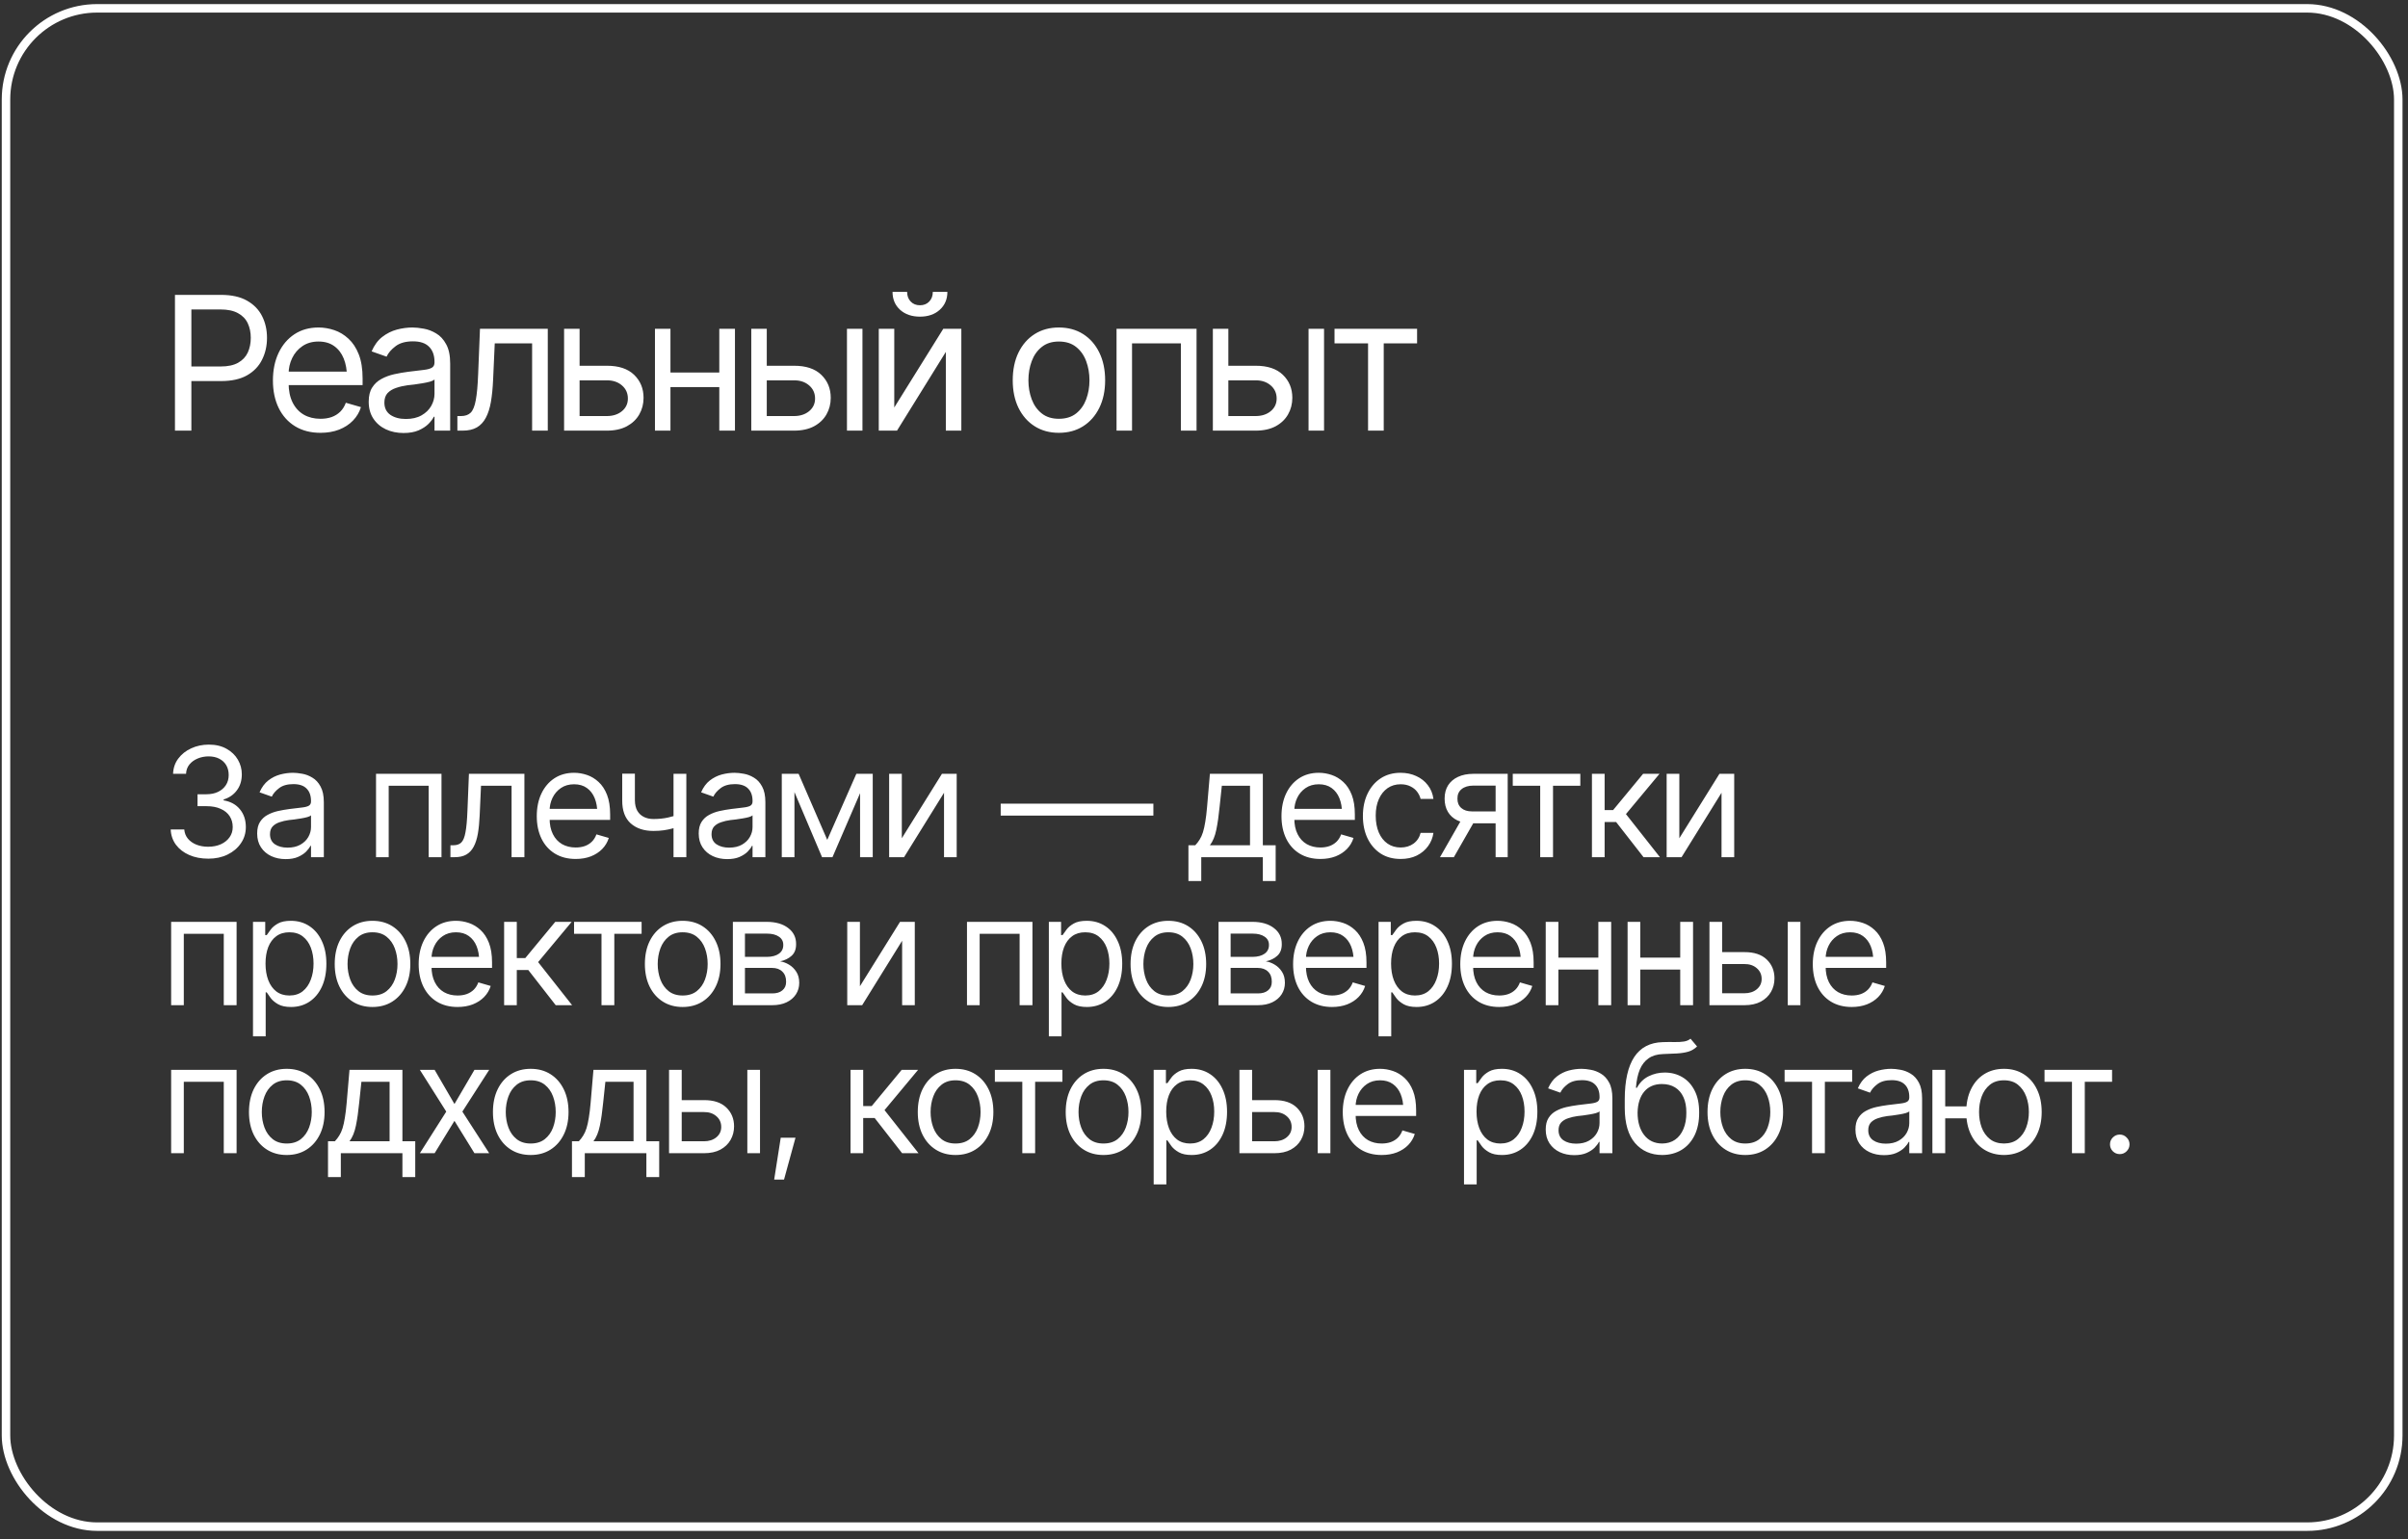 <?xml version="1.0" encoding="UTF-8"?> <svg xmlns="http://www.w3.org/2000/svg" width="244" height="156" viewBox="0 0 244 156" fill="none"><rect x="0" y="0" width="244" height="156" fill="#333333" stroke="none"/><rect x="0.607" y="0.845" width="242.407" height="153.868" rx="9.239" stroke="white" stroke-width="0.86"></rect><path d="M17.729 43.642V29.883H22.383C23.46 29.883 24.34 30.077 25.023 30.465C25.713 30.853 26.224 31.376 26.556 32.035C26.889 32.693 27.055 33.429 27.055 34.241C27.055 35.048 26.889 35.783 26.556 36.448C26.23 37.113 25.722 37.643 25.033 38.037C24.349 38.424 23.472 38.618 22.401 38.618H19.077V37.141H22.346C23.084 37.141 23.678 37.015 24.128 36.762C24.577 36.51 24.903 36.165 25.107 35.728C25.31 35.285 25.411 34.789 25.411 34.241C25.411 33.687 25.31 33.195 25.107 32.764C24.903 32.327 24.574 31.985 24.119 31.739C23.669 31.487 23.072 31.36 22.327 31.36H19.391V43.642H17.729ZM32.476 43.863C31.485 43.863 30.626 43.642 29.899 43.198C29.179 42.755 28.625 42.136 28.237 41.342C27.849 40.542 27.655 39.616 27.655 38.563C27.655 37.504 27.846 36.572 28.228 35.765C28.61 34.959 29.145 34.328 29.835 33.872C30.53 33.416 31.343 33.189 32.273 33.189C32.808 33.189 33.341 33.278 33.87 33.456C34.399 33.635 34.88 33.924 35.31 34.325C35.748 34.725 36.095 35.254 36.354 35.913C36.612 36.572 36.742 37.381 36.742 38.341V39.025H28.782V37.658H35.883L35.154 38.175C35.154 37.486 35.046 36.873 34.83 36.337C34.615 35.802 34.292 35.38 33.861 35.072C33.436 34.765 32.907 34.611 32.273 34.611C31.639 34.611 31.094 34.768 30.638 35.082C30.189 35.389 29.844 35.793 29.604 36.291C29.364 36.79 29.244 37.326 29.244 37.898V38.803C29.244 39.585 29.379 40.247 29.65 40.788C29.921 41.33 30.299 41.742 30.786 42.026C31.272 42.303 31.835 42.441 32.476 42.441C32.888 42.441 33.264 42.383 33.602 42.266C33.941 42.143 34.233 41.961 34.479 41.721C34.726 41.475 34.913 41.173 35.043 40.816L36.576 41.259C36.416 41.776 36.145 42.232 35.763 42.626C35.388 43.014 34.92 43.318 34.359 43.54C33.799 43.755 33.171 43.863 32.476 43.863ZM40.888 43.882C40.236 43.882 39.642 43.759 39.106 43.512C38.571 43.26 38.146 42.897 37.832 42.423C37.518 41.949 37.361 41.376 37.361 40.705C37.361 40.114 37.478 39.637 37.712 39.274C37.946 38.905 38.257 38.615 38.644 38.406C39.038 38.191 39.469 38.03 39.937 37.926C40.411 37.821 40.888 37.738 41.368 37.676C41.996 37.596 42.504 37.535 42.892 37.492C43.286 37.449 43.572 37.375 43.751 37.27C43.935 37.166 44.028 36.987 44.028 36.735V36.679C44.028 36.02 43.846 35.51 43.483 35.146C43.126 34.777 42.581 34.592 41.849 34.592C41.097 34.592 40.507 34.758 40.076 35.091C39.645 35.417 39.343 35.768 39.171 36.144L37.656 35.608C37.927 34.98 38.287 34.491 38.737 34.14C39.192 33.789 39.685 33.543 40.214 33.401C40.75 33.26 41.276 33.189 41.793 33.189C42.126 33.189 42.507 33.229 42.938 33.309C43.369 33.383 43.788 33.543 44.194 33.789C44.606 34.029 44.945 34.395 45.21 34.888C45.481 35.374 45.616 36.027 45.616 36.845V43.642H44.028V42.238H43.954C43.849 42.46 43.671 42.7 43.418 42.958C43.166 43.211 42.83 43.429 42.412 43.614C41.999 43.792 41.492 43.882 40.888 43.882ZM41.128 42.46C41.756 42.46 42.286 42.337 42.717 42.09C43.147 41.844 43.474 41.527 43.695 41.139C43.917 40.745 44.028 40.336 44.028 39.911V38.452C43.96 38.532 43.812 38.606 43.584 38.674C43.363 38.735 43.104 38.791 42.809 38.84C42.52 38.889 42.236 38.932 41.959 38.969C41.682 39 41.461 39.025 41.294 39.043C40.882 39.099 40.497 39.188 40.14 39.311C39.783 39.428 39.494 39.603 39.272 39.837C39.057 40.071 38.949 40.391 38.949 40.797C38.949 41.345 39.152 41.761 39.559 42.044C39.971 42.321 40.494 42.46 41.128 42.46ZM46.346 43.642V42.164H46.715C47.134 42.164 47.46 42.05 47.694 41.822C47.928 41.589 48.1 41.164 48.211 40.548C48.328 39.933 48.408 39.049 48.451 37.898L48.636 33.318H55.506V43.642H53.918V34.795H50.132L49.966 38.489C49.929 39.332 49.855 40.077 49.744 40.724C49.633 41.364 49.461 41.903 49.227 42.34C48.999 42.77 48.694 43.097 48.313 43.318C47.931 43.534 47.454 43.642 46.881 43.642H46.346ZM58.526 37.067H61.481C62.687 37.061 63.611 37.366 64.251 37.981C64.891 38.597 65.211 39.376 65.211 40.317C65.211 40.933 65.067 41.493 64.777 41.998C64.494 42.497 64.075 42.897 63.521 43.198C62.967 43.494 62.287 43.642 61.481 43.642H57.159V33.318H58.729V42.164H61.481C62.102 42.164 62.613 42.001 63.014 41.675C63.42 41.342 63.623 40.914 63.623 40.391C63.623 39.843 63.42 39.397 63.014 39.052C62.613 38.708 62.102 38.538 61.481 38.544H58.526V37.067ZM73.254 37.75V39.228H67.566V37.75H73.254ZM67.936 33.318V43.642H66.366V33.318H67.936ZM74.473 33.318V43.642H72.885V33.318H74.473ZM77.493 37.067H80.448C81.655 37.061 82.578 37.366 83.218 37.981C83.858 38.597 84.178 39.376 84.178 40.317C84.178 40.933 84.034 41.493 83.745 41.998C83.461 42.497 83.043 42.897 82.489 43.198C81.935 43.494 81.254 43.642 80.448 43.642H76.126V33.318H77.696V42.164H80.448C81.07 42.164 81.581 42.001 81.981 41.675C82.387 41.342 82.59 40.914 82.59 40.391C82.59 39.843 82.387 39.397 81.981 39.052C81.581 38.708 81.07 38.538 80.448 38.544H77.493V37.067ZM85.822 43.642V33.318H87.392V43.642H85.822ZM90.615 41.296L95.583 33.318H97.411V43.642H95.841V35.663L90.892 43.642H89.045V33.318H90.615V41.296ZM93.219 32.09C92.394 32.09 91.723 31.859 91.206 31.397C90.695 30.93 90.439 30.323 90.439 29.578H91.917C91.917 29.978 92.037 30.305 92.277 30.557C92.517 30.809 92.831 30.936 93.219 30.936C93.607 30.936 93.921 30.809 94.161 30.557C94.401 30.305 94.521 29.978 94.521 29.578H95.998C95.998 30.323 95.74 30.93 95.223 31.397C94.712 31.859 94.044 32.09 93.219 32.09ZM107.292 43.863C106.363 43.863 105.547 43.642 104.845 43.198C104.143 42.755 103.596 42.133 103.202 41.333C102.814 40.533 102.62 39.603 102.62 38.544C102.62 37.467 102.814 36.528 103.202 35.728C103.596 34.922 104.143 34.297 104.845 33.854C105.547 33.41 106.363 33.189 107.292 33.189C108.228 33.189 109.047 33.41 109.749 33.854C110.45 34.297 110.998 34.922 111.392 35.728C111.786 36.528 111.983 37.467 111.983 38.544C111.983 39.603 111.786 40.533 111.392 41.333C110.998 42.133 110.45 42.755 109.749 43.198C109.047 43.642 108.228 43.863 107.292 43.863ZM107.292 42.441C108.006 42.441 108.591 42.26 109.047 41.896C109.502 41.533 109.841 41.056 110.062 40.465C110.284 39.868 110.395 39.228 110.395 38.544C110.395 37.849 110.284 37.202 110.062 36.605C109.841 36.008 109.502 35.528 109.047 35.165C108.591 34.795 108.006 34.611 107.292 34.611C106.59 34.611 106.012 34.795 105.556 35.165C105.101 35.528 104.762 36.008 104.541 36.605C104.319 37.202 104.208 37.849 104.208 38.544C104.208 39.228 104.319 39.868 104.541 40.465C104.762 41.056 105.101 41.533 105.556 41.896C106.012 42.26 106.59 42.441 107.292 42.441ZM113.138 43.642V33.318H121.245V43.642H119.657V34.795H114.708V43.642H113.138ZM124.265 37.067H127.22C128.426 37.061 129.35 37.366 129.99 37.981C130.63 38.597 130.95 39.376 130.95 40.317C130.95 40.933 130.806 41.493 130.516 41.998C130.233 42.497 129.815 42.897 129.261 43.198C128.707 43.494 128.026 43.642 127.22 43.642H122.898V33.318H124.468V42.164H127.22C127.842 42.164 128.353 42.001 128.753 41.675C129.159 41.342 129.362 40.914 129.362 40.391C129.362 39.843 129.159 39.397 128.753 39.052C128.353 38.708 127.842 38.538 127.22 38.544H124.265V37.067ZM132.594 43.642V33.318H134.164V43.642H132.594ZM135.226 34.795V33.318H143.592V34.795H140.212V43.642H138.624V34.795H135.226Z" fill="white"></path><path d="M21.118 87.019C20.388 87.019 19.741 86.896 19.177 86.649C18.613 86.402 18.164 86.057 17.832 85.614C17.5 85.165 17.321 84.647 17.296 84.057H18.671C18.701 84.42 18.824 84.732 19.041 84.994C19.262 85.256 19.549 85.458 19.902 85.599C20.26 85.74 20.655 85.81 21.088 85.81C21.572 85.81 22 85.727 22.372 85.561C22.75 85.39 23.045 85.155 23.256 84.858C23.473 84.556 23.581 84.209 23.581 83.816C23.581 83.398 23.478 83.03 23.272 82.713C23.065 82.395 22.763 82.148 22.365 81.972C21.972 81.791 21.491 81.7 20.922 81.7H20.015V80.491H20.922C21.365 80.491 21.756 80.411 22.093 80.25C22.43 80.088 22.695 79.862 22.886 79.57C23.078 79.278 23.173 78.935 23.173 78.542C23.173 78.159 23.09 77.827 22.924 77.545C22.758 77.263 22.521 77.044 22.214 76.888C21.912 76.731 21.552 76.653 21.134 76.653C20.746 76.653 20.381 76.724 20.038 76.865C19.695 77.006 19.416 77.207 19.199 77.469C18.983 77.731 18.867 78.049 18.852 78.421H17.537C17.557 77.832 17.734 77.316 18.066 76.873C18.398 76.429 18.834 76.084 19.373 75.838C19.917 75.586 20.514 75.46 21.164 75.46C21.859 75.46 22.456 75.601 22.954 75.883C23.453 76.16 23.836 76.528 24.103 76.986C24.37 77.444 24.503 77.938 24.503 78.467C24.503 79.106 24.337 79.648 24.004 80.091C23.677 80.534 23.229 80.844 22.66 81.02V81.111C23.365 81.227 23.916 81.529 24.314 82.018C24.712 82.501 24.911 83.1 24.911 83.816C24.911 84.425 24.745 84.972 24.412 85.455C24.085 85.939 23.634 86.321 23.06 86.603C22.491 86.88 21.844 87.019 21.118 87.019ZM28.945 87.064C28.412 87.064 27.925 86.964 27.487 86.762C27.049 86.556 26.702 86.258 26.445 85.871C26.188 85.483 26.059 85.014 26.059 84.465C26.059 83.982 26.155 83.591 26.346 83.294C26.538 82.992 26.792 82.755 27.11 82.584C27.432 82.408 27.784 82.277 28.167 82.191C28.555 82.106 28.945 82.038 29.338 81.987C29.852 81.922 30.267 81.871 30.585 81.836C30.907 81.801 31.141 81.74 31.288 81.655C31.439 81.569 31.514 81.423 31.514 81.217V81.171C31.514 80.632 31.366 80.214 31.068 79.917C30.776 79.615 30.331 79.464 29.731 79.464C29.117 79.464 28.633 79.6 28.281 79.872C27.928 80.139 27.681 80.426 27.54 80.733L26.301 80.295C26.523 79.781 26.817 79.381 27.185 79.094C27.558 78.807 27.961 78.605 28.394 78.489C28.832 78.374 29.263 78.316 29.686 78.316C29.958 78.316 30.27 78.348 30.623 78.414C30.975 78.474 31.318 78.605 31.65 78.807C31.988 79.003 32.265 79.303 32.481 79.706C32.703 80.104 32.814 80.638 32.814 81.307V86.868H31.514V85.719H31.454C31.368 85.901 31.222 86.097 31.015 86.309C30.809 86.515 30.535 86.694 30.192 86.845C29.855 86.991 29.439 87.064 28.945 87.064ZM29.142 85.901C29.656 85.901 30.089 85.8 30.441 85.599C30.794 85.397 31.061 85.138 31.242 84.82C31.424 84.498 31.514 84.163 31.514 83.816V82.622C31.459 82.687 31.338 82.748 31.151 82.803C30.97 82.854 30.759 82.899 30.517 82.939C30.28 82.98 30.048 83.015 29.822 83.045C29.595 83.07 29.414 83.09 29.278 83.106C28.94 83.151 28.626 83.224 28.333 83.325C28.041 83.42 27.805 83.564 27.623 83.755C27.447 83.947 27.359 84.209 27.359 84.541C27.359 84.989 27.525 85.329 27.858 85.561C28.195 85.787 28.623 85.901 29.142 85.901ZM38.102 86.868V78.421H44.736V86.868H43.436V79.63H39.386V86.868H38.102ZM45.642 86.868V85.659H45.944C46.287 85.659 46.554 85.566 46.745 85.38C46.937 85.188 47.078 84.841 47.168 84.337C47.264 83.833 47.329 83.111 47.365 82.169L47.516 78.421H53.137V86.868H51.837V79.63H48.74L48.604 82.652C48.574 83.342 48.513 83.952 48.422 84.481C48.332 85.004 48.191 85.445 47.999 85.803C47.813 86.155 47.564 86.422 47.251 86.603C46.939 86.78 46.549 86.868 46.08 86.868H45.642ZM58.335 87.049C57.524 87.049 56.821 86.868 56.227 86.505C55.638 86.143 55.184 85.636 54.867 84.987C54.55 84.332 54.391 83.574 54.391 82.713C54.391 81.846 54.547 81.083 54.859 80.423C55.172 79.764 55.61 79.247 56.174 78.875C56.743 78.502 57.408 78.316 58.168 78.316C58.607 78.316 59.042 78.389 59.475 78.535C59.909 78.681 60.301 78.918 60.654 79.245C61.012 79.572 61.296 80.005 61.508 80.544C61.719 81.083 61.825 81.746 61.825 82.531V83.09H55.313V81.972H61.122L60.526 82.395C60.526 81.831 60.437 81.33 60.261 80.892C60.085 80.454 59.821 80.109 59.468 79.857C59.12 79.605 58.687 79.479 58.168 79.479C57.65 79.479 57.204 79.608 56.831 79.864C56.464 80.116 56.181 80.446 55.985 80.854C55.789 81.262 55.69 81.7 55.69 82.169V82.909C55.69 83.549 55.801 84.09 56.023 84.533C56.244 84.977 56.554 85.314 56.952 85.546C57.35 85.772 57.811 85.886 58.335 85.886C58.672 85.886 58.979 85.838 59.256 85.742C59.533 85.641 59.773 85.493 59.974 85.296C60.175 85.095 60.329 84.848 60.435 84.556L61.689 84.919C61.558 85.342 61.337 85.715 61.024 86.037C60.717 86.354 60.334 86.603 59.876 86.785C59.417 86.961 58.904 87.049 58.335 87.049ZM69.546 78.421V86.868H68.247V78.421H69.546ZM69.048 82.456V83.665C68.756 83.77 68.463 83.866 68.171 83.952C67.879 84.032 67.575 84.095 67.257 84.141C66.94 84.186 66.59 84.209 66.207 84.209C65.25 84.209 64.482 83.952 63.903 83.438C63.328 82.919 63.044 82.144 63.049 81.111V78.406H64.333V81.111C64.338 81.539 64.421 81.894 64.583 82.176C64.749 82.453 64.973 82.66 65.255 82.796C65.537 82.932 65.854 83 66.207 83C66.756 83 67.252 82.949 67.695 82.849C68.144 82.748 68.594 82.617 69.048 82.456ZM73.686 87.064C73.153 87.064 72.667 86.964 72.228 86.762C71.79 86.556 71.443 86.258 71.186 85.871C70.929 85.483 70.8 85.014 70.8 84.465C70.8 83.982 70.896 83.591 71.088 83.294C71.279 82.992 71.533 82.755 71.851 82.584C72.173 82.408 72.526 82.277 72.908 82.191C73.296 82.106 73.686 82.038 74.079 81.987C74.593 81.922 75.009 81.871 75.326 81.836C75.648 81.801 75.882 81.74 76.029 81.655C76.18 81.569 76.255 81.423 76.255 81.217V81.171C76.255 80.632 76.107 80.214 75.809 79.917C75.517 79.615 75.072 79.464 74.472 79.464C73.858 79.464 73.374 79.6 73.022 79.872C72.669 80.139 72.422 80.426 72.281 80.733L71.042 80.295C71.264 79.781 71.558 79.381 71.926 79.094C72.299 78.807 72.702 78.605 73.135 78.489C73.573 78.374 74.004 78.316 74.427 78.316C74.699 78.316 75.011 78.348 75.364 78.414C75.716 78.474 76.059 78.605 76.391 78.807C76.729 79.003 77.006 79.303 77.222 79.706C77.444 80.104 77.555 80.638 77.555 81.307V86.868H76.255V85.719H76.195C76.109 85.901 75.963 86.097 75.757 86.309C75.55 86.515 75.276 86.694 74.933 86.845C74.596 86.991 74.18 87.064 73.686 87.064ZM73.883 85.901C74.397 85.901 74.83 85.8 75.182 85.599C75.535 85.397 75.802 85.138 75.983 84.82C76.165 84.498 76.255 84.163 76.255 83.816V82.622C76.2 82.687 76.079 82.748 75.893 82.803C75.711 82.854 75.5 82.899 75.258 82.939C75.021 82.98 74.79 83.015 74.563 83.045C74.336 83.07 74.155 83.09 74.019 83.106C73.681 83.151 73.367 83.224 73.075 83.325C72.782 83.42 72.546 83.564 72.364 83.755C72.188 83.947 72.1 84.209 72.1 84.541C72.1 84.989 72.266 85.329 72.599 85.561C72.936 85.787 73.364 85.901 73.883 85.901ZM83.825 85.115L86.772 78.421H87.996L84.354 86.868H83.297L79.716 78.421H80.924L83.825 85.115ZM80.501 78.421V86.868H79.217V78.421H80.501ZM87.15 86.868V78.421H88.434V86.868H87.15ZM91.38 84.949L95.445 78.421H96.941V86.868H95.657V80.34L91.607 86.868H90.096V78.421H91.38V84.949ZM116.871 81.443V82.652H101.399V81.443H116.871ZM120.422 89.285V85.659H121.117C121.288 85.478 121.437 85.284 121.563 85.077C121.694 84.871 121.805 84.624 121.895 84.337C121.986 84.045 122.064 83.692 122.13 83.279C122.2 82.866 122.261 82.365 122.311 81.776L122.598 78.421H127.962V85.659H129.262V89.285H127.962V86.868H121.722V89.285H120.422ZM122.598 85.659H126.663V79.63H123.807L123.58 81.776C123.495 82.657 123.384 83.428 123.248 84.088C123.112 84.748 122.895 85.271 122.598 85.659ZM133.795 87.049C132.984 87.049 132.281 86.868 131.687 86.505C131.097 86.143 130.644 85.636 130.327 84.987C130.01 84.332 129.851 83.574 129.851 82.713C129.851 81.846 130.007 81.083 130.319 80.423C130.632 79.764 131.07 79.247 131.634 78.875C132.203 78.502 132.868 78.316 133.628 78.316C134.067 78.316 134.502 78.389 134.935 78.535C135.369 78.681 135.761 78.918 136.114 79.245C136.472 79.572 136.756 80.005 136.968 80.544C137.179 81.083 137.285 81.746 137.285 82.531V83.09H130.773V81.972H136.582L135.986 82.395C135.986 81.831 135.897 81.33 135.721 80.892C135.545 80.454 135.28 80.109 134.928 79.857C134.58 79.605 134.147 79.479 133.628 79.479C133.11 79.479 132.664 79.608 132.291 79.864C131.923 80.116 131.641 80.446 131.445 80.854C131.249 81.262 131.15 81.7 131.15 82.169V82.909C131.15 83.549 131.261 84.09 131.483 84.533C131.704 84.977 132.014 85.314 132.412 85.546C132.81 85.772 133.271 85.886 133.795 85.886C134.132 85.886 134.439 85.838 134.716 85.742C134.993 85.641 135.233 85.493 135.434 85.296C135.636 85.095 135.789 84.848 135.895 84.556L137.149 84.919C137.018 85.342 136.797 85.715 136.484 86.037C136.177 86.354 135.794 86.603 135.336 86.785C134.878 86.961 134.364 87.049 133.795 87.049ZM141.924 87.049C141.138 87.049 140.458 86.863 139.884 86.49C139.315 86.112 138.874 85.596 138.562 84.941C138.255 84.287 138.101 83.539 138.101 82.698C138.101 81.836 138.26 81.078 138.577 80.423C138.894 79.764 139.338 79.247 139.907 78.875C140.481 78.502 141.148 78.316 141.909 78.316C142.503 78.316 143.037 78.426 143.51 78.648C143.989 78.865 144.379 79.172 144.681 79.57C144.989 79.968 145.178 80.431 145.248 80.96H143.949C143.883 80.703 143.765 80.461 143.594 80.235C143.422 80.008 143.196 79.827 142.914 79.691C142.637 79.55 142.307 79.479 141.924 79.479C141.42 79.479 140.98 79.61 140.602 79.872C140.224 80.134 139.929 80.504 139.718 80.983C139.506 81.456 139.4 82.013 139.4 82.652C139.4 83.302 139.504 83.871 139.71 84.36C139.917 84.843 140.209 85.218 140.587 85.485C140.969 85.752 141.415 85.886 141.924 85.886C142.433 85.886 142.868 85.755 143.231 85.493C143.594 85.226 143.833 84.863 143.949 84.405H145.248C145.178 84.904 144.996 85.352 144.704 85.75C144.417 86.148 144.037 86.465 143.563 86.702C143.095 86.933 142.548 87.049 141.924 87.049ZM151.549 86.868V79.615H149.298C148.794 79.615 148.396 79.733 148.104 79.97C147.817 80.202 147.676 80.522 147.681 80.93C147.676 81.333 147.804 81.65 148.066 81.882C148.328 82.113 148.688 82.229 149.147 82.229H151.866V83.438H149.147C148.572 83.438 148.079 83.337 147.666 83.136C147.253 82.934 146.935 82.647 146.714 82.274C146.492 81.897 146.381 81.448 146.381 80.93C146.381 80.411 146.497 79.965 146.729 79.592C146.966 79.22 147.301 78.933 147.734 78.731C148.172 78.525 148.693 78.421 149.298 78.421H152.773V86.868H151.549ZM145.913 86.868L148.315 82.667H149.721L147.318 86.868H145.913ZM153.287 79.63V78.421H160.132V79.63H157.366V86.868H156.067V79.63H153.287ZM161.31 86.868V78.421H162.595V82.093H163.456L166.493 78.421H168.155L164.755 82.501L168.2 86.868H166.538L163.758 83.302H162.595V86.868H161.31ZM170.165 84.949L174.229 78.421H175.725V86.868H174.441V80.34L170.391 86.868H168.88V78.421H170.165V84.949ZM17.341 101.868V93.421H23.974V101.868H22.675V94.63H18.625V101.868H17.341ZM25.636 105.026V93.421H26.875V94.766H27.026C27.122 94.62 27.256 94.434 27.427 94.207C27.598 93.975 27.845 93.769 28.167 93.588C28.49 93.406 28.925 93.316 29.474 93.316C30.184 93.316 30.809 93.494 31.348 93.852C31.887 94.205 32.307 94.708 32.61 95.363C32.917 96.013 33.071 96.781 33.071 97.667C33.071 98.559 32.919 99.335 32.617 99.994C32.315 100.649 31.894 101.155 31.355 101.513C30.817 101.87 30.195 102.049 29.489 102.049C28.95 102.049 28.517 101.959 28.19 101.777C27.863 101.591 27.611 101.382 27.434 101.15C27.258 100.913 27.122 100.72 27.026 100.568H26.921V105.026H25.636ZM29.323 100.886C29.862 100.886 30.313 100.742 30.675 100.455C31.038 100.163 31.31 99.773 31.491 99.284C31.678 98.796 31.771 98.252 31.771 97.652C31.771 97.058 31.68 96.522 31.499 96.043C31.318 95.564 31.046 95.184 30.683 94.902C30.326 94.62 29.872 94.479 29.323 94.479C28.794 94.479 28.351 94.612 27.994 94.879C27.636 95.141 27.364 95.512 27.177 95.99C26.996 96.463 26.905 97.018 26.905 97.652C26.905 98.287 26.999 98.848 27.185 99.337C27.371 99.82 27.643 100.201 28.001 100.478C28.364 100.75 28.804 100.886 29.323 100.886ZM37.739 102.049C36.979 102.049 36.312 101.868 35.737 101.505C35.163 101.143 34.715 100.634 34.393 99.979C34.075 99.324 33.917 98.564 33.917 97.698C33.917 96.816 34.075 96.048 34.393 95.393C34.715 94.733 35.163 94.222 35.737 93.859C36.312 93.497 36.979 93.316 37.739 93.316C38.505 93.316 39.175 93.497 39.749 93.859C40.323 94.222 40.772 94.733 41.094 95.393C41.416 96.048 41.578 96.816 41.578 97.698C41.578 98.564 41.416 99.324 41.094 99.979C40.772 100.634 40.323 101.143 39.749 101.505C39.175 101.868 38.505 102.049 37.739 102.049ZM37.739 100.886C38.324 100.886 38.802 100.737 39.175 100.44C39.548 100.143 39.825 99.752 40.006 99.269C40.187 98.78 40.278 98.257 40.278 97.698C40.278 97.128 40.187 96.6 40.006 96.111C39.825 95.622 39.548 95.23 39.175 94.932C38.802 94.63 38.324 94.479 37.739 94.479C37.165 94.479 36.692 94.63 36.319 94.932C35.946 95.23 35.669 95.622 35.488 96.111C35.307 96.6 35.216 97.128 35.216 97.698C35.216 98.257 35.307 98.78 35.488 99.269C35.669 99.752 35.946 100.143 36.319 100.44C36.692 100.737 37.165 100.886 37.739 100.886ZM46.367 102.049C45.556 102.049 44.854 101.868 44.26 101.505C43.67 101.143 43.217 100.636 42.9 99.987C42.582 99.332 42.424 98.574 42.424 97.713C42.424 96.846 42.58 96.083 42.892 95.423C43.204 94.764 43.642 94.247 44.207 93.875C44.776 93.502 45.441 93.316 46.201 93.316C46.639 93.316 47.075 93.389 47.508 93.535C47.941 93.681 48.334 93.918 48.687 94.245C49.044 94.572 49.329 95.005 49.541 95.544C49.752 96.083 49.858 96.746 49.858 97.531V98.09H43.345V96.972H49.155L48.558 97.395C48.558 96.831 48.47 96.33 48.294 95.892C48.118 95.454 47.853 95.109 47.501 94.857C47.153 94.605 46.72 94.479 46.201 94.479C45.682 94.479 45.237 94.608 44.864 94.864C44.496 95.116 44.214 95.446 44.018 95.854C43.821 96.262 43.723 96.7 43.723 97.169V97.909C43.723 98.549 43.834 99.09 44.056 99.533C44.277 99.977 44.587 100.314 44.985 100.546C45.383 100.772 45.844 100.886 46.367 100.886C46.705 100.886 47.012 100.838 47.289 100.742C47.566 100.641 47.805 100.493 48.007 100.296C48.208 100.095 48.362 99.848 48.468 99.556L49.722 99.919C49.591 100.342 49.369 100.715 49.057 101.037C48.75 101.354 48.367 101.603 47.909 101.785C47.45 101.961 46.937 102.049 46.367 102.049ZM51.082 101.868V93.421H52.366V97.093H53.227L56.264 93.421H57.927L54.527 97.501L57.972 101.868H56.31L53.53 98.302H52.366V101.868H51.082ZM58.168 94.63V93.421H65.013V94.63H62.248V101.868H60.949V94.63H58.168ZM69.169 102.049C68.408 102.049 67.741 101.868 67.166 101.505C66.592 101.143 66.144 100.634 65.822 99.979C65.504 99.324 65.346 98.564 65.346 97.698C65.346 96.816 65.504 96.048 65.822 95.393C66.144 94.733 66.592 94.222 67.166 93.859C67.741 93.497 68.408 93.316 69.169 93.316C69.934 93.316 70.604 93.497 71.178 93.859C71.752 94.222 72.201 94.733 72.523 95.393C72.845 96.048 73.007 96.816 73.007 97.698C73.007 98.564 72.845 99.324 72.523 99.979C72.201 100.634 71.752 101.143 71.178 101.505C70.604 101.868 69.934 102.049 69.169 102.049ZM69.169 100.886C69.753 100.886 70.231 100.737 70.604 100.44C70.977 100.143 71.254 99.752 71.435 99.269C71.616 98.78 71.707 98.257 71.707 97.698C71.707 97.128 71.616 96.6 71.435 96.111C71.254 95.622 70.977 95.23 70.604 94.932C70.231 94.63 69.753 94.479 69.169 94.479C68.594 94.479 68.121 94.63 67.748 94.932C67.376 95.23 67.099 95.622 66.917 96.111C66.736 96.6 66.645 97.128 66.645 97.698C66.645 98.257 66.736 98.78 66.917 99.269C67.099 99.752 67.376 100.143 67.748 100.44C68.121 100.737 68.594 100.886 69.169 100.886ZM74.261 101.868V93.421H77.706C78.612 93.426 79.333 93.635 79.867 94.048C80.406 94.456 80.672 94.998 80.667 95.673C80.672 96.186 80.521 96.582 80.214 96.859C79.912 97.136 79.524 97.325 79.051 97.425C79.358 97.471 79.657 97.582 79.95 97.758C80.247 97.934 80.494 98.176 80.69 98.483C80.886 98.785 80.985 99.158 80.985 99.601C80.985 100.035 80.874 100.422 80.652 100.765C80.431 101.107 80.116 101.377 79.708 101.573C79.3 101.77 78.809 101.868 78.235 101.868H74.261ZM75.485 100.674H78.235C78.678 100.679 79.025 100.576 79.277 100.364C79.534 100.153 79.66 99.863 79.655 99.496C79.66 99.057 79.534 98.715 79.277 98.468C79.025 98.216 78.678 98.09 78.235 98.09H75.485V100.674ZM75.485 96.972H77.706C78.225 96.967 78.633 96.859 78.93 96.647C79.227 96.431 79.373 96.136 79.368 95.763C79.373 95.406 79.227 95.126 78.93 94.925C78.633 94.718 78.225 94.615 77.706 94.615H75.485V96.972ZM87.135 99.949L91.199 93.421H92.695V101.868H91.411V95.34L87.361 101.868H85.85V93.421H87.135V99.949ZM97.984 101.868V93.421H104.617V101.868H103.317V94.63H99.268V101.868H97.984ZM106.279 105.026V93.421H107.518V94.766H107.669C107.765 94.62 107.898 94.434 108.07 94.207C108.241 93.975 108.488 93.769 108.81 93.588C109.132 93.406 109.568 93.316 110.117 93.316C110.827 93.316 111.452 93.494 111.991 93.852C112.53 94.205 112.95 94.708 113.252 95.363C113.56 96.013 113.713 96.781 113.713 97.667C113.713 98.559 113.562 99.335 113.26 99.994C112.958 100.649 112.537 101.155 111.998 101.513C111.459 101.87 110.837 102.049 110.132 102.049C109.593 102.049 109.16 101.959 108.833 101.777C108.505 101.591 108.253 101.382 108.077 101.15C107.901 100.913 107.765 100.72 107.669 100.568H107.563V105.026H106.279ZM109.966 100.886C110.505 100.886 110.956 100.742 111.318 100.455C111.681 100.163 111.953 99.773 112.134 99.284C112.321 98.796 112.414 98.252 112.414 97.652C112.414 97.058 112.323 96.522 112.142 96.043C111.96 95.564 111.689 95.184 111.326 94.902C110.968 94.62 110.515 94.479 109.966 94.479C109.437 94.479 108.994 94.612 108.636 94.879C108.279 95.141 108.007 95.512 107.82 95.99C107.639 96.463 107.548 97.018 107.548 97.652C107.548 98.287 107.642 98.848 107.828 99.337C108.014 99.82 108.286 100.201 108.644 100.478C109.006 100.75 109.447 100.886 109.966 100.886ZM118.382 102.049C117.622 102.049 116.954 101.868 116.38 101.505C115.806 101.143 115.358 100.634 115.035 99.979C114.718 99.324 114.559 98.564 114.559 97.698C114.559 96.816 114.718 96.048 115.035 95.393C115.358 94.733 115.806 94.222 116.38 93.859C116.954 93.497 117.622 93.316 118.382 93.316C119.148 93.316 119.818 93.497 120.392 93.859C120.966 94.222 121.414 94.733 121.737 95.393C122.059 96.048 122.22 96.816 122.22 97.698C122.22 98.564 122.059 99.324 121.737 99.979C121.414 100.634 120.966 101.143 120.392 101.505C119.818 101.868 119.148 102.049 118.382 102.049ZM118.382 100.886C118.967 100.886 119.445 100.737 119.818 100.44C120.19 100.143 120.467 99.752 120.649 99.269C120.83 98.78 120.921 98.257 120.921 97.698C120.921 97.128 120.83 96.6 120.649 96.111C120.467 95.622 120.19 95.23 119.818 94.932C119.445 94.63 118.967 94.479 118.382 94.479C117.808 94.479 117.335 94.63 116.962 94.932C116.589 95.23 116.312 95.622 116.131 96.111C115.95 96.6 115.859 97.128 115.859 97.698C115.859 98.257 115.95 98.78 116.131 99.269C116.312 99.752 116.589 100.143 116.962 100.44C117.335 100.737 117.808 100.886 118.382 100.886ZM123.474 101.868V93.421H126.92C127.826 93.426 128.546 93.635 129.08 94.048C129.619 94.456 129.886 94.998 129.881 95.673C129.886 96.186 129.735 96.582 129.428 96.859C129.126 97.136 128.738 97.325 128.264 97.425C128.572 97.471 128.871 97.582 129.163 97.758C129.461 97.934 129.707 98.176 129.904 98.483C130.1 98.785 130.198 99.158 130.198 99.601C130.198 100.035 130.088 100.422 129.866 100.765C129.644 101.107 129.33 101.377 128.922 101.573C128.514 101.77 128.023 101.868 127.448 101.868H123.474ZM124.698 100.674H127.448C127.892 100.679 128.239 100.576 128.491 100.364C128.748 100.153 128.874 99.863 128.869 99.496C128.874 99.057 128.748 98.715 128.491 98.468C128.239 98.216 127.892 98.09 127.448 98.09H124.698V100.674ZM124.698 96.972H126.92C127.438 96.967 127.846 96.859 128.143 96.647C128.441 96.431 128.587 96.136 128.582 95.763C128.587 95.406 128.441 95.126 128.143 94.925C127.846 94.718 127.438 94.615 126.92 94.615H124.698V96.972ZM134.973 102.049C134.162 102.049 133.46 101.868 132.865 101.505C132.276 101.143 131.823 100.636 131.505 99.987C131.188 99.332 131.029 98.574 131.029 97.713C131.029 96.846 131.186 96.083 131.498 95.423C131.81 94.764 132.248 94.247 132.812 93.875C133.382 93.502 134.046 93.316 134.807 93.316C135.245 93.316 135.681 93.389 136.114 93.535C136.547 93.681 136.94 93.918 137.293 94.245C137.65 94.572 137.935 95.005 138.146 95.544C138.358 96.083 138.464 96.746 138.464 97.531V98.09H131.951V96.972H137.761L137.164 97.395C137.164 96.831 137.076 96.33 136.9 95.892C136.723 95.454 136.459 95.109 136.106 94.857C135.759 94.605 135.326 94.479 134.807 94.479C134.288 94.479 133.842 94.608 133.47 94.864C133.102 95.116 132.82 95.446 132.624 95.854C132.427 96.262 132.329 96.7 132.329 97.169V97.909C132.329 98.549 132.44 99.09 132.661 99.533C132.883 99.977 133.193 100.314 133.591 100.546C133.989 100.772 134.449 100.886 134.973 100.886C135.311 100.886 135.618 100.838 135.895 100.742C136.172 100.641 136.411 100.493 136.613 100.296C136.814 100.095 136.968 99.848 137.074 99.556L138.328 99.919C138.197 100.342 137.975 100.715 137.663 101.037C137.356 101.354 136.973 101.603 136.514 101.785C136.056 101.961 135.542 102.049 134.973 102.049ZM139.688 105.026V93.421H140.927V94.766H141.078C141.173 94.62 141.307 94.434 141.478 94.207C141.649 93.975 141.896 93.769 142.219 93.588C142.541 93.406 142.977 93.316 143.526 93.316C144.236 93.316 144.86 93.494 145.399 93.852C145.938 94.205 146.359 94.708 146.661 95.363C146.968 96.013 147.122 96.781 147.122 97.667C147.122 98.559 146.971 99.335 146.668 99.994C146.366 100.649 145.946 101.155 145.407 101.513C144.868 101.87 144.246 102.049 143.541 102.049C143.002 102.049 142.569 101.959 142.241 101.777C141.914 101.591 141.662 101.382 141.486 101.15C141.309 100.913 141.173 100.72 141.078 100.568H140.972V105.026H139.688ZM143.374 100.886C143.913 100.886 144.364 100.742 144.727 100.455C145.089 100.163 145.361 99.773 145.543 99.284C145.729 98.796 145.822 98.252 145.822 97.652C145.822 97.058 145.732 96.522 145.55 96.043C145.369 95.564 145.097 95.184 144.734 94.902C144.377 94.62 143.923 94.479 143.374 94.479C142.846 94.479 142.402 94.612 142.045 94.879C141.687 95.141 141.415 95.512 141.229 95.99C141.047 96.463 140.957 97.018 140.957 97.652C140.957 98.287 141.05 98.848 141.236 99.337C141.423 99.82 141.695 100.201 142.052 100.478C142.415 100.75 142.856 100.886 143.374 100.886ZM151.912 102.049C151.101 102.049 150.398 101.868 149.804 101.505C149.215 101.143 148.761 100.636 148.444 99.987C148.127 99.332 147.968 98.574 147.968 97.713C147.968 96.846 148.124 96.083 148.436 95.423C148.749 94.764 149.187 94.247 149.751 93.875C150.32 93.502 150.985 93.316 151.745 93.316C152.184 93.316 152.619 93.389 153.053 93.535C153.486 93.681 153.879 93.918 154.231 94.245C154.589 94.572 154.873 95.005 155.085 95.544C155.296 96.083 155.402 96.746 155.402 97.531V98.09H148.89V96.972H154.7L154.103 97.395C154.103 96.831 154.015 96.33 153.838 95.892C153.662 95.454 153.398 95.109 153.045 94.857C152.697 94.605 152.264 94.479 151.745 94.479C151.227 94.479 150.781 94.608 150.408 94.864C150.041 95.116 149.758 95.446 149.562 95.854C149.366 96.262 149.267 96.7 149.267 97.169V97.909C149.267 98.549 149.378 99.09 149.6 99.533C149.821 99.977 150.131 100.314 150.529 100.546C150.927 100.772 151.388 100.886 151.912 100.886C152.249 100.886 152.556 100.838 152.833 100.742C153.11 100.641 153.35 100.493 153.551 100.296C153.753 100.095 153.906 99.848 154.012 99.556L155.266 99.919C155.135 100.342 154.914 100.715 154.601 101.037C154.294 101.354 153.911 101.603 153.453 101.785C152.995 101.961 152.481 102.049 151.912 102.049ZM162.262 97.048V98.257H157.608V97.048H162.262ZM157.91 93.421V101.868H156.626V93.421H157.91ZM163.259 93.421V101.868H161.96V93.421H163.259ZM170.558 97.048V98.257H165.904V97.048H170.558ZM166.206 93.421V101.868H164.922V93.421H166.206ZM171.555 93.421V101.868H170.255V93.421H171.555ZM174.335 96.489H176.753C177.74 96.484 178.495 96.733 179.019 97.237C179.543 97.74 179.805 98.377 179.805 99.148C179.805 99.652 179.687 100.11 179.45 100.523C179.218 100.931 178.876 101.258 178.422 101.505C177.969 101.747 177.413 101.868 176.753 101.868H173.217V93.421H174.501V100.659H176.753C177.261 100.659 177.68 100.526 178.007 100.259C178.339 99.987 178.506 99.637 178.506 99.209C178.506 98.76 178.339 98.395 178.007 98.113C177.68 97.831 177.261 97.692 176.753 97.698H174.335V96.489ZM181.15 101.868V93.421H182.434V101.868H181.15ZM187.632 102.049C186.821 102.049 186.119 101.868 185.524 101.505C184.935 101.143 184.482 100.636 184.164 99.987C183.847 99.332 183.688 98.574 183.688 97.713C183.688 96.846 183.844 96.083 184.157 95.423C184.469 94.764 184.907 94.247 185.471 93.875C186.04 93.502 186.705 93.316 187.466 93.316C187.904 93.316 188.34 93.389 188.773 93.535C189.206 93.681 189.599 93.918 189.951 94.245C190.309 94.572 190.594 95.005 190.805 95.544C191.017 96.083 191.122 96.746 191.122 97.531V98.09H184.61V96.972H190.42L189.823 97.395C189.823 96.831 189.735 96.33 189.559 95.892C189.382 95.454 189.118 95.109 188.765 94.857C188.418 94.605 187.985 94.479 187.466 94.479C186.947 94.479 186.501 94.608 186.129 94.864C185.761 95.116 185.479 95.446 185.282 95.854C185.086 96.262 184.988 96.7 184.988 97.169V97.909C184.988 98.549 185.099 99.09 185.32 99.533C185.542 99.977 185.852 100.314 186.249 100.546C186.647 100.772 187.108 100.886 187.632 100.886C187.97 100.886 188.277 100.838 188.554 100.742C188.831 100.641 189.07 100.493 189.271 100.296C189.473 100.095 189.627 99.848 189.732 99.556L190.986 99.919C190.856 100.342 190.634 100.715 190.322 101.037C190.014 101.354 189.632 101.603 189.173 101.785C188.715 101.961 188.201 102.049 187.632 102.049ZM17.341 116.868V108.421H23.974V116.868H22.675V109.63H18.625V116.868H17.341ZM29.051 117.049C28.291 117.049 27.623 116.868 27.049 116.505C26.475 116.143 26.027 115.634 25.704 114.979C25.387 114.324 25.228 113.564 25.228 112.698C25.228 111.816 25.387 111.048 25.704 110.393C26.027 109.733 26.475 109.222 27.049 108.86C27.623 108.497 28.291 108.316 29.051 108.316C29.817 108.316 30.487 108.497 31.061 108.86C31.635 109.222 32.083 109.733 32.406 110.393C32.728 111.048 32.889 111.816 32.889 112.698C32.889 113.564 32.728 114.324 32.406 114.979C32.083 115.634 31.635 116.143 31.061 116.505C30.487 116.868 29.817 117.049 29.051 117.049ZM29.051 115.886C29.635 115.886 30.114 115.737 30.487 115.44C30.859 115.143 31.136 114.753 31.318 114.269C31.499 113.78 31.59 113.257 31.59 112.698C31.59 112.128 31.499 111.6 31.318 111.111C31.136 110.622 30.859 110.23 30.487 109.932C30.114 109.63 29.635 109.479 29.051 109.479C28.477 109.479 28.003 109.63 27.631 109.932C27.258 110.23 26.981 110.622 26.8 111.111C26.618 111.6 26.528 112.128 26.528 112.698C26.528 113.257 26.618 113.78 26.8 114.269C26.981 114.753 27.258 115.143 27.631 115.44C28.003 115.737 28.477 115.886 29.051 115.886ZM33.237 119.286V115.659H33.932C34.103 115.478 34.252 115.284 34.377 115.077C34.508 114.871 34.619 114.624 34.71 114.337C34.801 114.045 34.879 113.692 34.944 113.279C35.015 112.866 35.075 112.365 35.126 111.776L35.413 108.421H40.777V115.659H42.076V119.286H40.777V116.868H34.536V119.286H33.237ZM35.413 115.659H39.477V109.63H36.621L36.395 111.776C36.309 112.657 36.198 113.428 36.062 114.088C35.926 114.747 35.71 115.271 35.413 115.659ZM44.04 108.421L46.05 111.882L48.075 108.421H49.571L46.851 112.652L49.571 116.868H48.075L46.05 113.589L44.04 116.868H42.544L45.219 112.652L42.544 108.421H44.04ZM53.771 117.049C53.011 117.049 52.343 116.868 51.769 116.505C51.195 116.143 50.747 115.634 50.425 114.979C50.107 114.324 49.949 113.564 49.949 112.698C49.949 111.816 50.107 111.048 50.425 110.393C50.747 109.733 51.195 109.222 51.769 108.86C52.343 108.497 53.011 108.316 53.771 108.316C54.537 108.316 55.207 108.497 55.781 108.86C56.355 109.222 56.803 109.733 57.126 110.393C57.448 111.048 57.609 111.816 57.609 112.698C57.609 113.564 57.448 114.324 57.126 114.979C56.803 115.634 56.355 116.143 55.781 116.505C55.207 116.868 54.537 117.049 53.771 117.049ZM53.771 115.886C54.356 115.886 54.834 115.737 55.207 115.44C55.58 115.143 55.857 114.753 56.038 114.269C56.219 113.78 56.31 113.257 56.31 112.698C56.31 112.128 56.219 111.6 56.038 111.111C55.857 110.622 55.58 110.23 55.207 109.932C54.834 109.63 54.356 109.479 53.771 109.479C53.197 109.479 52.724 109.63 52.351 109.932C51.978 110.23 51.701 110.622 51.52 111.111C51.339 111.6 51.248 112.128 51.248 112.698C51.248 113.257 51.339 113.78 51.52 114.269C51.701 114.753 51.978 115.143 52.351 115.44C52.724 115.737 53.197 115.886 53.771 115.886ZM57.957 119.286V115.659H58.652C58.823 115.478 58.972 115.284 59.098 115.077C59.229 114.871 59.339 114.624 59.43 114.337C59.521 114.045 59.599 113.692 59.664 113.279C59.735 112.866 59.795 112.365 59.846 111.776L60.133 108.421H65.497V115.659H66.796V119.286H65.497V116.868H59.256V119.286H57.957ZM60.133 115.659H64.197V109.63H61.342L61.115 111.776C61.029 112.657 60.919 113.428 60.782 114.088C60.647 114.747 60.43 115.271 60.133 115.659ZM68.912 111.489H71.329C72.317 111.484 73.072 111.733 73.596 112.237C74.12 112.74 74.382 113.377 74.382 114.148C74.382 114.652 74.263 115.11 74.026 115.523C73.795 115.931 73.452 116.258 72.999 116.505C72.546 116.747 71.989 116.868 71.329 116.868H67.794V108.421H69.078V115.659H71.329C71.838 115.659 72.256 115.526 72.584 115.259C72.916 114.987 73.082 114.637 73.082 114.209C73.082 113.76 72.916 113.395 72.584 113.113C72.256 112.831 71.838 112.692 71.329 112.698H68.912V111.489ZM75.726 116.868V108.421H77.011V116.868H75.726ZM78.446 119.542L79.111 115.296H80.607L79.444 119.542H78.446ZM86.183 116.868V108.421H87.467V112.093H88.328L91.365 108.421H93.028L89.628 112.501L93.073 116.868H91.411L88.63 113.302H87.467V116.868H86.183ZM96.82 117.049C96.06 117.049 95.392 116.868 94.818 116.505C94.244 116.143 93.796 115.634 93.473 114.979C93.156 114.324 92.997 113.564 92.997 112.698C92.997 111.816 93.156 111.048 93.473 110.393C93.796 109.733 94.244 109.222 94.818 108.86C95.392 108.497 96.06 108.316 96.82 108.316C97.586 108.316 98.256 108.497 98.83 108.86C99.404 109.222 99.852 109.733 100.175 110.393C100.497 111.048 100.658 111.816 100.658 112.698C100.658 113.564 100.497 114.324 100.175 114.979C99.852 115.634 99.404 116.143 98.83 116.505C98.256 116.868 97.586 117.049 96.82 117.049ZM96.82 115.886C97.404 115.886 97.883 115.737 98.256 115.44C98.628 115.143 98.905 114.753 99.087 114.269C99.268 113.78 99.359 113.257 99.359 112.698C99.359 112.128 99.268 111.6 99.087 111.111C98.905 110.622 98.628 110.23 98.256 109.932C97.883 109.63 97.404 109.479 96.82 109.479C96.246 109.479 95.772 109.63 95.4 109.932C95.027 110.23 94.75 110.622 94.569 111.111C94.387 111.6 94.297 112.128 94.297 112.698C94.297 113.257 94.387 113.78 94.569 114.269C94.75 114.753 95.027 115.143 95.4 115.44C95.772 115.737 96.246 115.886 96.82 115.886ZM100.809 109.63V108.421H107.654V109.63H104.889V116.868H103.589V109.63H100.809ZM111.809 117.049C111.049 117.049 110.381 116.868 109.807 116.505C109.233 116.143 108.785 115.634 108.462 114.979C108.145 114.324 107.987 113.564 107.987 112.698C107.987 111.816 108.145 111.048 108.462 110.393C108.785 109.733 109.233 109.222 109.807 108.86C110.381 108.497 111.049 108.316 111.809 108.316C112.575 108.316 113.245 108.497 113.819 108.86C114.393 109.222 114.841 109.733 115.164 110.393C115.486 111.048 115.647 111.816 115.647 112.698C115.647 113.564 115.486 114.324 115.164 114.979C114.841 115.634 114.393 116.143 113.819 116.505C113.245 116.868 112.575 117.049 111.809 117.049ZM111.809 115.886C112.394 115.886 112.872 115.737 113.245 115.44C113.618 115.143 113.895 114.753 114.076 114.269C114.257 113.78 114.348 113.257 114.348 112.698C114.348 112.128 114.257 111.6 114.076 111.111C113.895 110.622 113.618 110.23 113.245 109.932C112.872 109.63 112.394 109.479 111.809 109.479C111.235 109.479 110.762 109.63 110.389 109.932C110.016 110.23 109.739 110.622 109.558 111.111C109.377 111.6 109.286 112.128 109.286 112.698C109.286 113.257 109.377 113.78 109.558 114.269C109.739 114.753 110.016 115.143 110.389 115.44C110.762 115.737 111.235 115.886 111.809 115.886ZM116.901 120.026V108.421H118.141V109.766H118.292C118.387 109.62 118.521 109.434 118.692 109.207C118.863 108.975 119.11 108.769 119.432 108.588C119.755 108.406 120.19 108.316 120.739 108.316C121.45 108.316 122.074 108.494 122.613 108.852C123.152 109.205 123.573 109.708 123.875 110.363C124.182 111.013 124.336 111.781 124.336 112.667C124.336 113.559 124.185 114.334 123.882 114.994C123.58 115.649 123.16 116.155 122.621 116.513C122.082 116.87 121.46 117.049 120.755 117.049C120.216 117.049 119.782 116.959 119.455 116.777C119.128 116.591 118.876 116.382 118.7 116.15C118.523 115.913 118.387 115.72 118.292 115.568H118.186V120.026H116.901ZM120.588 115.886C121.127 115.886 121.578 115.742 121.941 115.455C122.303 115.163 122.575 114.773 122.757 114.284C122.943 113.796 123.036 113.252 123.036 112.652C123.036 112.058 122.946 111.521 122.764 111.043C122.583 110.564 122.311 110.184 121.948 109.902C121.591 109.62 121.137 109.479 120.588 109.479C120.06 109.479 119.616 109.613 119.259 109.879C118.901 110.141 118.629 110.512 118.443 110.99C118.261 111.464 118.171 112.018 118.171 112.652C118.171 113.287 118.264 113.848 118.45 114.337C118.637 114.82 118.909 115.201 119.266 115.478C119.629 115.75 120.07 115.886 120.588 115.886ZM126.708 111.489H129.126C130.113 111.484 130.868 111.733 131.392 112.237C131.916 112.74 132.178 113.377 132.178 114.148C132.178 114.652 132.059 115.11 131.823 115.523C131.591 115.931 131.249 116.258 130.795 116.505C130.342 116.747 129.785 116.868 129.126 116.868H125.59V108.421H126.874V115.659H129.126C129.634 115.659 130.052 115.526 130.38 115.259C130.712 114.987 130.878 114.637 130.878 114.209C130.878 113.76 130.712 113.395 130.38 113.113C130.052 112.831 129.634 112.692 129.126 112.698H126.708V111.489ZM133.523 116.868V108.421H134.807V116.868H133.523ZM140.005 117.049C139.194 117.049 138.491 116.868 137.897 116.505C137.308 116.143 136.854 115.636 136.537 114.987C136.22 114.332 136.061 113.574 136.061 112.713C136.061 111.846 136.217 111.083 136.53 110.423C136.842 109.764 137.28 109.247 137.844 108.875C138.413 108.502 139.078 108.316 139.839 108.316C140.277 108.316 140.713 108.389 141.146 108.535C141.579 108.681 141.972 108.917 142.324 109.245C142.682 109.572 142.966 110.005 143.178 110.544C143.39 111.083 143.495 111.746 143.495 112.531V113.09H136.983V111.972H142.793L142.196 112.395C142.196 111.831 142.108 111.33 141.931 110.892C141.755 110.454 141.491 110.109 141.138 109.857C140.791 109.605 140.357 109.479 139.839 109.479C139.32 109.479 138.874 109.608 138.501 109.864C138.134 110.116 137.852 110.446 137.655 110.854C137.459 111.262 137.361 111.7 137.361 112.169V112.909C137.361 113.549 137.471 114.09 137.693 114.533C137.915 114.977 138.224 115.314 138.622 115.546C139.02 115.772 139.481 115.886 140.005 115.886C140.342 115.886 140.65 115.838 140.927 115.742C141.204 115.641 141.443 115.493 141.644 115.296C141.846 115.095 141.999 114.848 142.105 114.556L143.359 114.919C143.228 115.342 143.007 115.715 142.695 116.037C142.387 116.354 142.004 116.603 141.546 116.785C141.088 116.961 140.574 117.049 140.005 117.049ZM148.346 120.026V108.421H149.585V109.766H149.736C149.832 109.62 149.965 109.434 150.136 109.207C150.307 108.975 150.554 108.769 150.877 108.588C151.199 108.406 151.635 108.316 152.184 108.316C152.894 108.316 153.518 108.494 154.057 108.852C154.596 109.205 155.017 109.708 155.319 110.363C155.626 111.013 155.78 111.781 155.78 112.667C155.78 113.559 155.629 114.334 155.327 114.994C155.024 115.649 154.604 116.155 154.065 116.513C153.526 116.87 152.904 117.049 152.199 117.049C151.66 117.049 151.227 116.959 150.899 116.777C150.572 116.591 150.32 116.382 150.144 116.15C149.968 115.913 149.832 115.72 149.736 115.568H149.63V120.026H148.346ZM152.033 115.886C152.571 115.886 153.022 115.742 153.385 115.455C153.748 115.163 154.02 114.773 154.201 114.284C154.387 113.796 154.48 113.252 154.48 112.652C154.48 112.058 154.39 111.521 154.208 111.043C154.027 110.564 153.755 110.184 153.392 109.902C153.035 109.62 152.582 109.479 152.033 109.479C151.504 109.479 151.06 109.613 150.703 109.879C150.345 110.141 150.073 110.512 149.887 110.99C149.706 111.464 149.615 112.018 149.615 112.652C149.615 113.287 149.708 113.848 149.894 114.337C150.081 114.82 150.353 115.201 150.71 115.478C151.073 115.75 151.514 115.886 152.033 115.886ZM159.512 117.064C158.978 117.064 158.492 116.964 158.054 116.762C157.616 116.556 157.268 116.258 157.011 115.871C156.754 115.483 156.626 115.014 156.626 114.465C156.626 113.982 156.722 113.592 156.913 113.294C157.105 112.992 157.359 112.755 157.676 112.584C157.999 112.408 158.351 112.277 158.734 112.191C159.122 112.106 159.512 112.038 159.905 111.987C160.419 111.922 160.834 111.872 161.152 111.836C161.474 111.801 161.708 111.741 161.854 111.655C162.005 111.569 162.081 111.423 162.081 111.217V111.171C162.081 110.632 161.932 110.214 161.635 109.917C161.343 109.615 160.897 109.464 160.298 109.464C159.683 109.464 159.2 109.6 158.847 109.872C158.495 110.139 158.248 110.426 158.107 110.733L156.868 110.295C157.089 109.781 157.384 109.381 157.752 109.094C158.124 108.807 158.527 108.605 158.961 108.489C159.399 108.374 159.829 108.316 160.252 108.316C160.524 108.316 160.837 108.348 161.189 108.414C161.542 108.474 161.884 108.605 162.217 108.807C162.554 109.003 162.831 109.303 163.048 109.706C163.269 110.104 163.38 110.638 163.38 111.307V116.868H162.081V115.72H162.02C161.935 115.901 161.789 116.097 161.582 116.309C161.376 116.515 161.101 116.694 160.759 116.845C160.421 116.991 160.006 117.064 159.512 117.064ZM159.709 115.901C160.222 115.901 160.655 115.8 161.008 115.599C161.361 115.397 161.627 115.138 161.809 114.82C161.99 114.498 162.081 114.163 162.081 113.816V112.622C162.025 112.687 161.905 112.748 161.718 112.803C161.537 112.854 161.325 112.899 161.084 112.939C160.847 112.98 160.615 113.015 160.388 113.045C160.162 113.07 159.98 113.09 159.844 113.105C159.507 113.151 159.192 113.224 158.9 113.325C158.608 113.42 158.371 113.564 158.19 113.755C158.014 113.947 157.926 114.209 157.926 114.541C157.926 114.989 158.092 115.329 158.424 115.561C158.762 115.788 159.19 115.901 159.709 115.901ZM171.298 105.263L171.963 106.049C171.706 106.301 171.409 106.477 171.071 106.578C170.734 106.674 170.351 106.734 169.923 106.759C169.5 106.779 169.026 106.8 168.503 106.82C167.918 106.84 167.435 106.983 167.052 107.25C166.669 107.512 166.372 107.892 166.161 108.391C165.954 108.89 165.823 109.504 165.768 110.235H165.873C166.156 109.706 166.548 109.318 167.052 109.071C167.561 108.819 168.105 108.693 168.684 108.693C169.344 108.693 169.936 108.847 170.459 109.154C170.988 109.461 171.406 109.917 171.714 110.522C172.026 111.126 172.179 111.872 172.174 112.758C172.179 113.639 172.026 114.402 171.714 115.047C171.401 115.687 170.963 116.18 170.399 116.528C169.835 116.87 169.178 117.044 168.427 117.049C167.289 117.044 166.372 116.641 165.677 115.84C164.987 115.035 164.639 113.851 164.634 112.29V111.398C164.639 109.514 164.959 108.089 165.594 107.122C166.234 106.15 167.198 105.646 168.488 105.611C168.941 105.596 169.344 105.593 169.696 105.603C170.054 105.608 170.364 105.591 170.626 105.55C170.893 105.51 171.117 105.414 171.298 105.263ZM168.427 115.886C168.936 115.881 169.371 115.752 169.734 115.5C170.102 115.244 170.384 114.881 170.58 114.413C170.782 113.944 170.88 113.393 170.875 112.758C170.88 112.143 170.782 111.62 170.58 111.187C170.384 110.753 170.099 110.423 169.727 110.197C169.359 109.97 168.916 109.857 168.397 109.857C168.019 109.857 167.679 109.922 167.377 110.053C167.08 110.179 166.825 110.368 166.614 110.62C166.402 110.867 166.239 111.169 166.123 111.526C166.007 111.884 165.944 112.295 165.934 112.758C165.934 113.7 166.156 114.455 166.599 115.024C167.042 115.594 167.651 115.881 168.427 115.886ZM176.843 117.049C176.083 117.049 175.415 116.868 174.841 116.505C174.267 116.143 173.819 115.634 173.497 114.979C173.179 114.324 173.021 113.564 173.021 112.698C173.021 111.816 173.179 111.048 173.497 110.393C173.819 109.733 174.267 109.222 174.841 108.86C175.415 108.497 176.083 108.316 176.843 108.316C177.609 108.316 178.279 108.497 178.853 108.86C179.427 109.222 179.876 109.733 180.198 110.393C180.52 111.048 180.681 111.816 180.681 112.698C180.681 113.564 180.52 114.324 180.198 114.979C179.876 115.634 179.427 116.143 178.853 116.505C178.279 116.868 177.609 117.049 176.843 117.049ZM176.843 115.886C177.428 115.886 177.906 115.737 178.279 115.44C178.652 115.143 178.929 114.753 179.11 114.269C179.291 113.78 179.382 113.257 179.382 112.698C179.382 112.128 179.291 111.6 179.11 111.111C178.929 110.622 178.652 110.23 178.279 109.932C177.906 109.63 177.428 109.479 176.843 109.479C176.269 109.479 175.796 109.63 175.423 109.932C175.05 110.23 174.773 110.622 174.592 111.111C174.411 111.6 174.32 112.128 174.32 112.698C174.32 113.257 174.411 113.78 174.592 114.269C174.773 114.753 175.05 115.143 175.423 115.44C175.796 115.737 176.269 115.886 176.843 115.886ZM180.832 109.63V108.421H187.677V109.63H184.912V116.868H183.613V109.63H180.832ZM190.896 117.064C190.362 117.064 189.876 116.964 189.438 116.762C189 116.556 188.652 116.258 188.395 115.871C188.138 115.483 188.01 115.014 188.01 114.465C188.01 113.982 188.105 113.592 188.297 113.294C188.488 112.992 188.743 112.755 189.06 112.584C189.382 112.408 189.735 112.277 190.118 112.191C190.505 112.106 190.896 112.038 191.289 111.987C191.802 111.922 192.218 111.872 192.535 111.836C192.858 111.801 193.092 111.741 193.238 111.655C193.389 111.569 193.465 111.423 193.465 111.217V111.171C193.465 110.632 193.316 110.214 193.019 109.917C192.727 109.615 192.281 109.464 191.682 109.464C191.067 109.464 190.584 109.6 190.231 109.872C189.878 110.139 189.632 110.426 189.491 110.733L188.252 110.295C188.473 109.781 188.768 109.381 189.136 109.094C189.508 108.807 189.911 108.605 190.344 108.489C190.783 108.374 191.213 108.316 191.636 108.316C191.908 108.316 192.22 108.348 192.573 108.414C192.926 108.474 193.268 108.605 193.601 108.807C193.938 109.003 194.215 109.303 194.432 109.706C194.653 110.104 194.764 110.638 194.764 111.307V116.868H193.465V115.72H193.404C193.318 115.901 193.172 116.097 192.966 116.309C192.759 116.515 192.485 116.694 192.142 116.845C191.805 116.991 191.389 117.064 190.896 117.064ZM191.092 115.901C191.606 115.901 192.039 115.8 192.392 115.599C192.744 115.397 193.011 115.138 193.193 114.82C193.374 114.498 193.465 114.163 193.465 113.816V112.622C193.409 112.687 193.288 112.748 193.102 112.803C192.921 112.854 192.709 112.899 192.467 112.939C192.231 112.98 191.999 113.015 191.772 113.045C191.546 113.07 191.364 113.09 191.228 113.105C190.891 113.151 190.576 113.224 190.284 113.325C189.992 113.42 189.755 113.564 189.574 113.755C189.397 113.947 189.309 114.209 189.309 114.541C189.309 114.989 189.475 115.329 189.808 115.561C190.145 115.788 190.573 115.901 191.092 115.901ZM200.461 112.123V113.332H196.003V112.123H200.461ZM197.106 108.421V116.868H195.807V108.421H197.106ZM203.059 117.049C202.299 117.044 201.629 116.86 201.05 116.498C200.476 116.135 200.03 115.629 199.713 114.979C199.395 114.324 199.237 113.564 199.237 112.698C199.237 111.816 199.395 111.048 199.713 110.393C200.03 109.733 200.476 109.222 201.05 108.86C201.629 108.497 202.299 108.316 203.059 108.316C203.82 108.316 204.487 108.497 205.062 108.86C205.636 109.222 206.082 109.733 206.399 110.393C206.721 111.048 206.882 111.816 206.882 112.698C206.882 113.564 206.721 114.324 206.399 114.979C206.082 115.629 205.636 116.135 205.062 116.498C204.487 116.86 203.82 117.044 203.059 117.049ZM203.059 115.886C203.639 115.881 204.112 115.73 204.48 115.432C204.853 115.135 205.13 114.745 205.311 114.261C205.492 113.778 205.583 113.257 205.583 112.698C205.583 112.128 205.492 111.602 205.311 111.119C205.13 110.63 204.853 110.235 204.48 109.932C204.112 109.63 203.639 109.479 203.059 109.479C202.48 109.479 202.004 109.63 201.632 109.932C201.259 110.235 200.982 110.63 200.801 111.119C200.624 111.602 200.536 112.128 200.536 112.698C200.536 113.257 200.624 113.778 200.801 114.261C200.982 114.745 201.259 115.135 201.632 115.432C202.004 115.73 202.48 115.881 203.059 115.886ZM207.169 109.63V108.421H214.014V109.63H211.249V116.868H209.95V109.63H207.169ZM214.793 116.959C214.521 116.959 214.286 116.863 214.09 116.671C213.898 116.475 213.803 116.241 213.803 115.969C213.803 115.697 213.898 115.465 214.09 115.274C214.286 115.077 214.521 114.979 214.793 114.979C215.064 114.979 215.296 115.077 215.488 115.274C215.684 115.465 215.782 115.697 215.782 115.969C215.782 116.241 215.684 116.475 215.488 116.671C215.296 116.863 215.064 116.959 214.793 116.959Z" fill="white"></path></svg> 